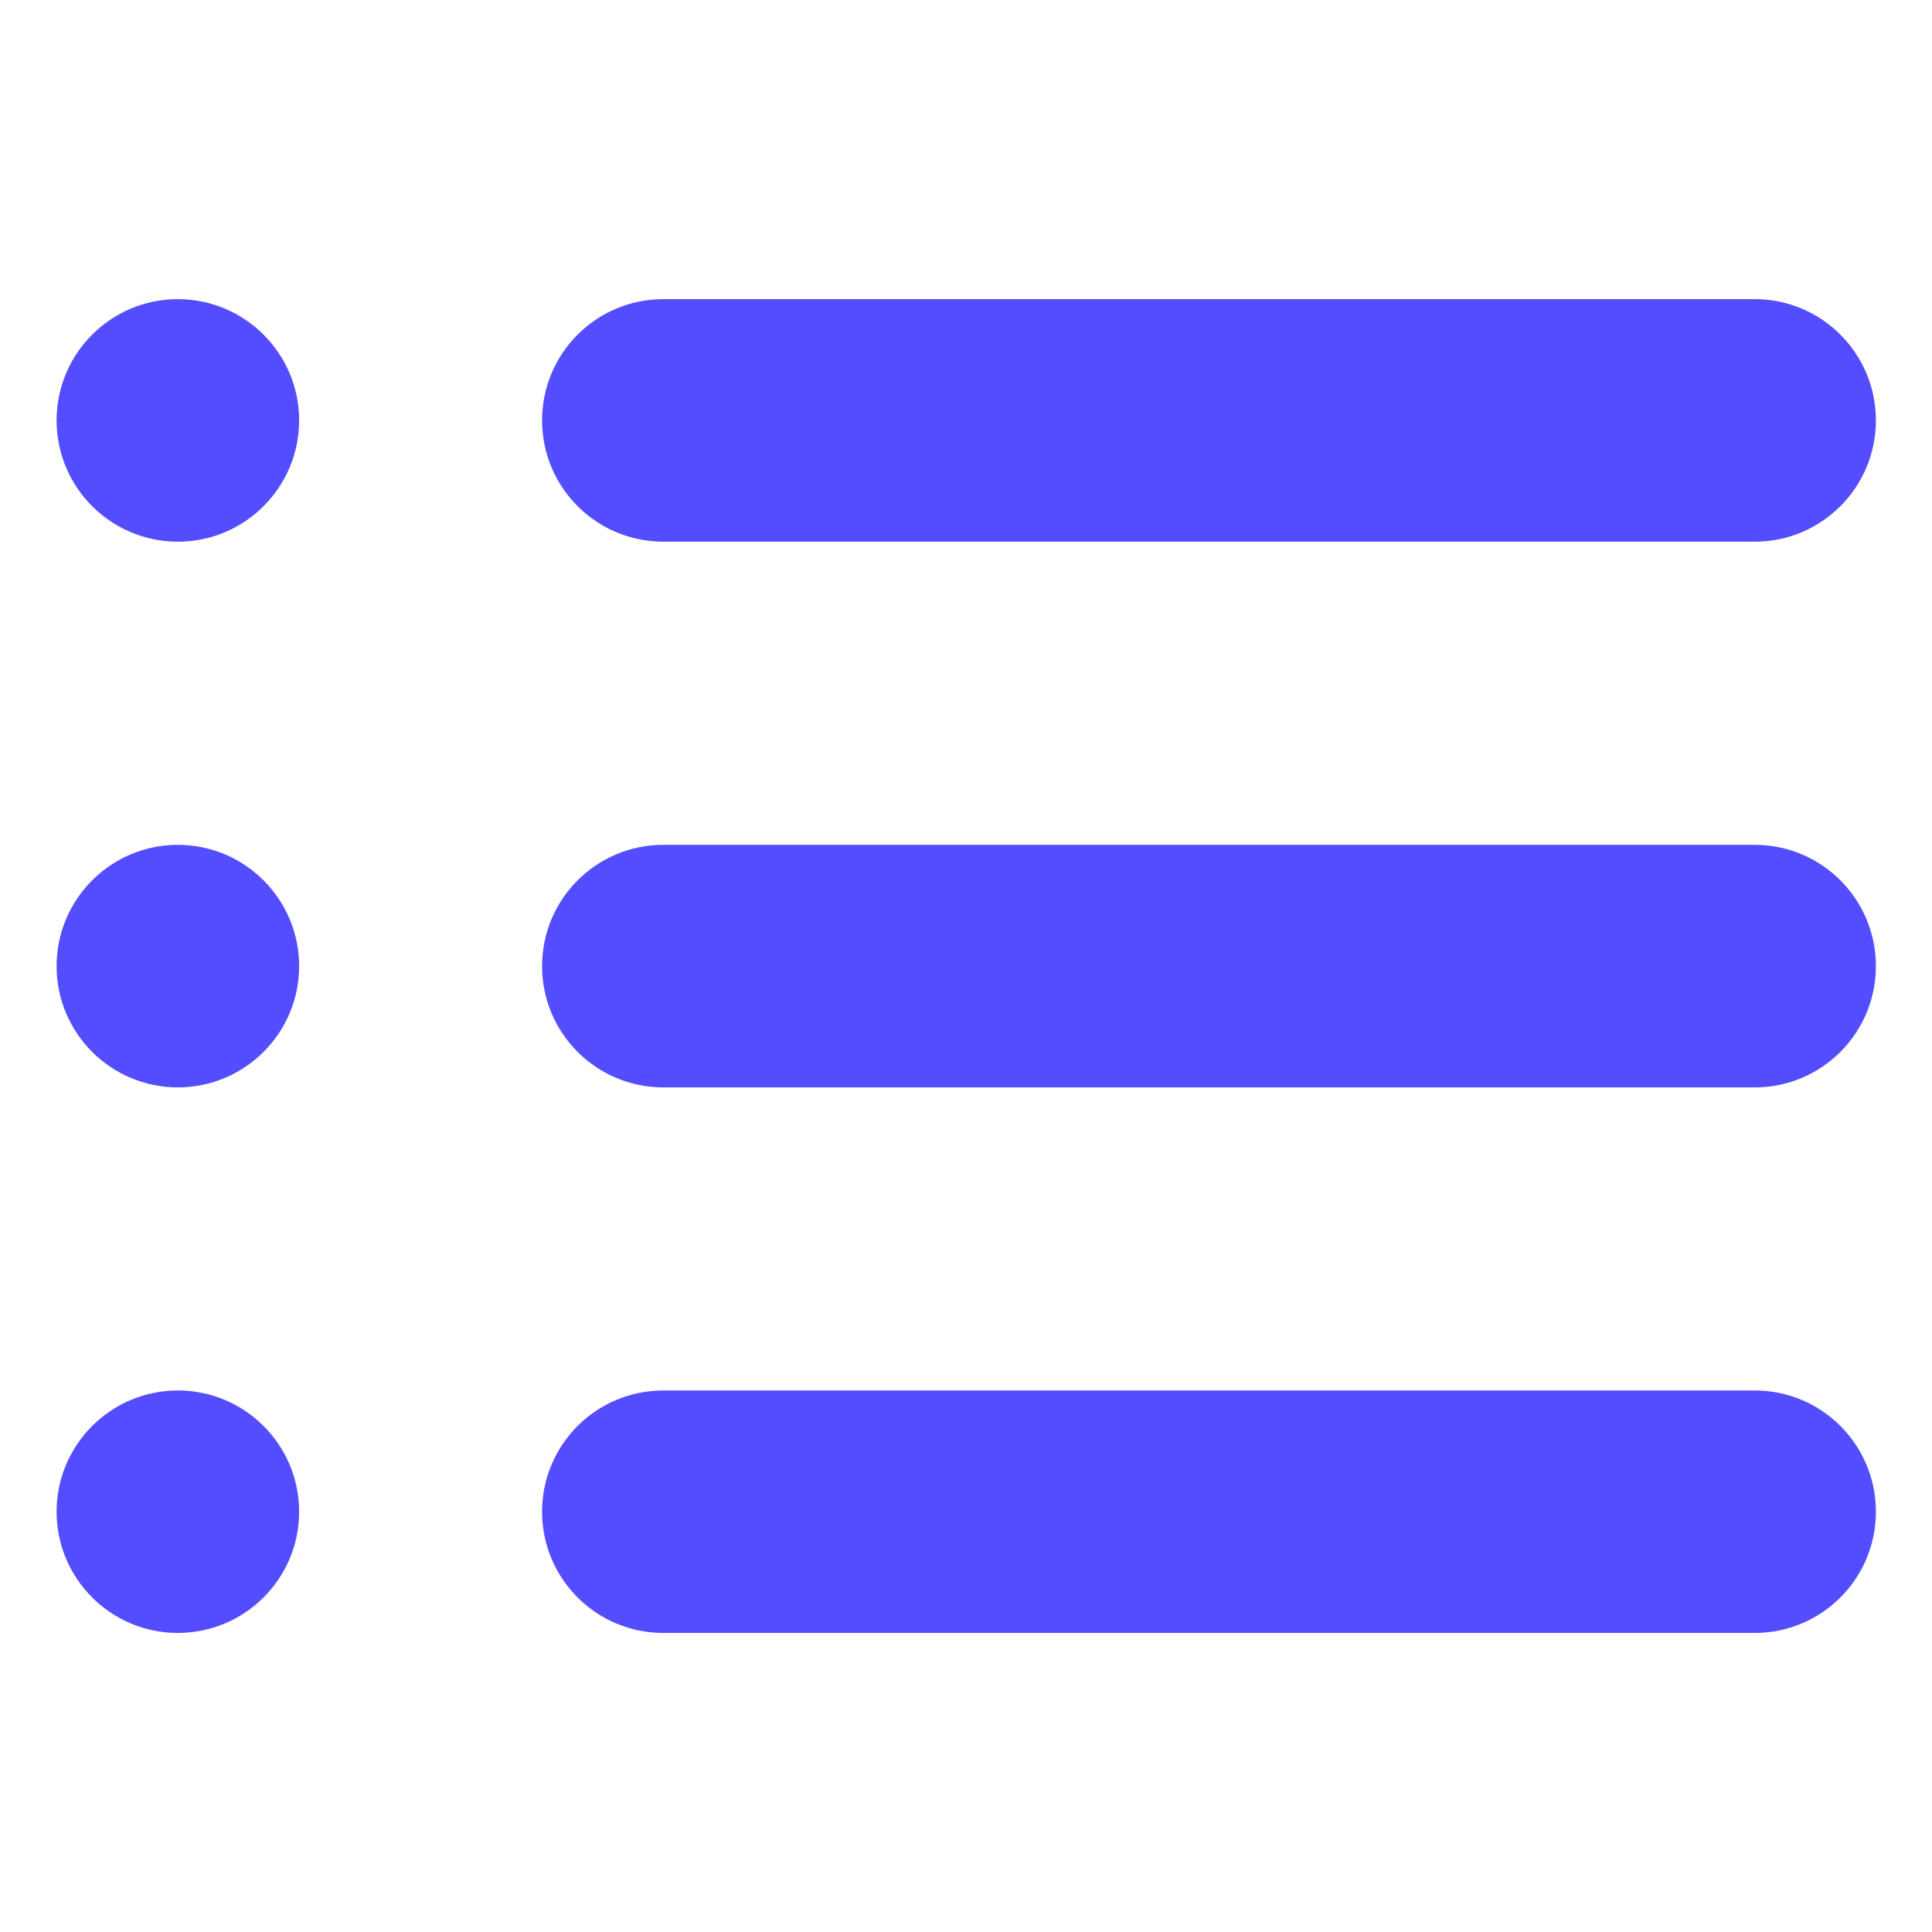 <svg width="24" height="24" viewBox="0 0 24 24" fill="none" xmlns="http://www.w3.org/2000/svg">
<g id="svg321" clip-path="url(#clip0_1147_27916)">
<g id="g327">
<g id="g329">
<g id="Clip path group">
<mask id="mask0_1147_27916" style="mask-type:luminance" maskUnits="userSpaceOnUse" x="0" y="0" width="24" height="25">
<g id="clipPath335">
<path id="path333" d="M0 0.002H24V24.002H0V0.002Z" fill="white"/>
</g>
</mask>
<g mask="url(#mask0_1147_27916)">
<g id="g331">
<g id="g337">
<path id="path339" d="M23.303 12.001C23.303 11.169 22.629 10.495 21.798 10.495H8.24C7.408 10.495 6.734 11.169 6.734 12.001V12.002C6.734 12.834 7.408 13.508 8.24 13.508H21.798C22.629 13.508 23.303 12.834 23.303 12.002V12.001Z" fill="#534DFF"/>
</g>
<g id="g341">
<path id="path343" d="M23.303 5.222C23.303 4.39 22.629 3.716 21.798 3.716H8.24C7.408 3.716 6.734 4.39 6.734 5.222V5.223C6.734 6.054 7.408 6.729 8.24 6.729H21.798C22.629 6.729 23.303 6.054 23.303 5.223V5.222Z" fill="#534DFF"/>
</g>
<g id="g345">
<path id="path347" d="M23.303 18.778C23.303 17.947 22.629 17.273 21.798 17.273H8.24C7.408 17.273 6.734 17.947 6.734 18.778V18.78C6.734 19.611 7.408 20.285 8.24 20.285H21.798C22.629 20.285 23.303 19.611 23.303 18.78V18.778Z" fill="#534DFF"/>
</g>
<g id="g349">
<path id="path351" d="M2.209 3.716C3.041 3.716 3.716 4.391 3.716 5.222C3.716 6.054 3.041 6.729 2.209 6.729C1.378 6.729 0.703 6.054 0.703 5.222C0.703 4.391 1.378 3.716 2.209 3.716Z" fill="#534DFF"/>
</g>
<g id="g353">
<path id="path355" d="M2.209 10.495C3.041 10.495 3.716 11.17 3.716 12.002C3.716 12.833 3.041 13.508 2.209 13.508C1.378 13.508 0.703 12.833 0.703 12.002C0.703 11.17 1.378 10.495 2.209 10.495Z" fill="#534DFF"/>
</g>
<g id="g357">
<path id="path359" d="M2.209 17.273C3.041 17.273 3.716 17.948 3.716 18.779C3.716 19.61 3.041 20.285 2.209 20.285C1.378 20.285 0.703 19.61 0.703 18.779C0.703 17.948 1.378 17.273 2.209 17.273Z" fill="#534DFF"/>
</g>
</g>
</g>
</g>
</g>
</g>
</g>
<defs>
<clipPath id="clip0_1147_27916">
<rect width="24" height="24" fill="white"/>
</clipPath>
</defs>
</svg>
